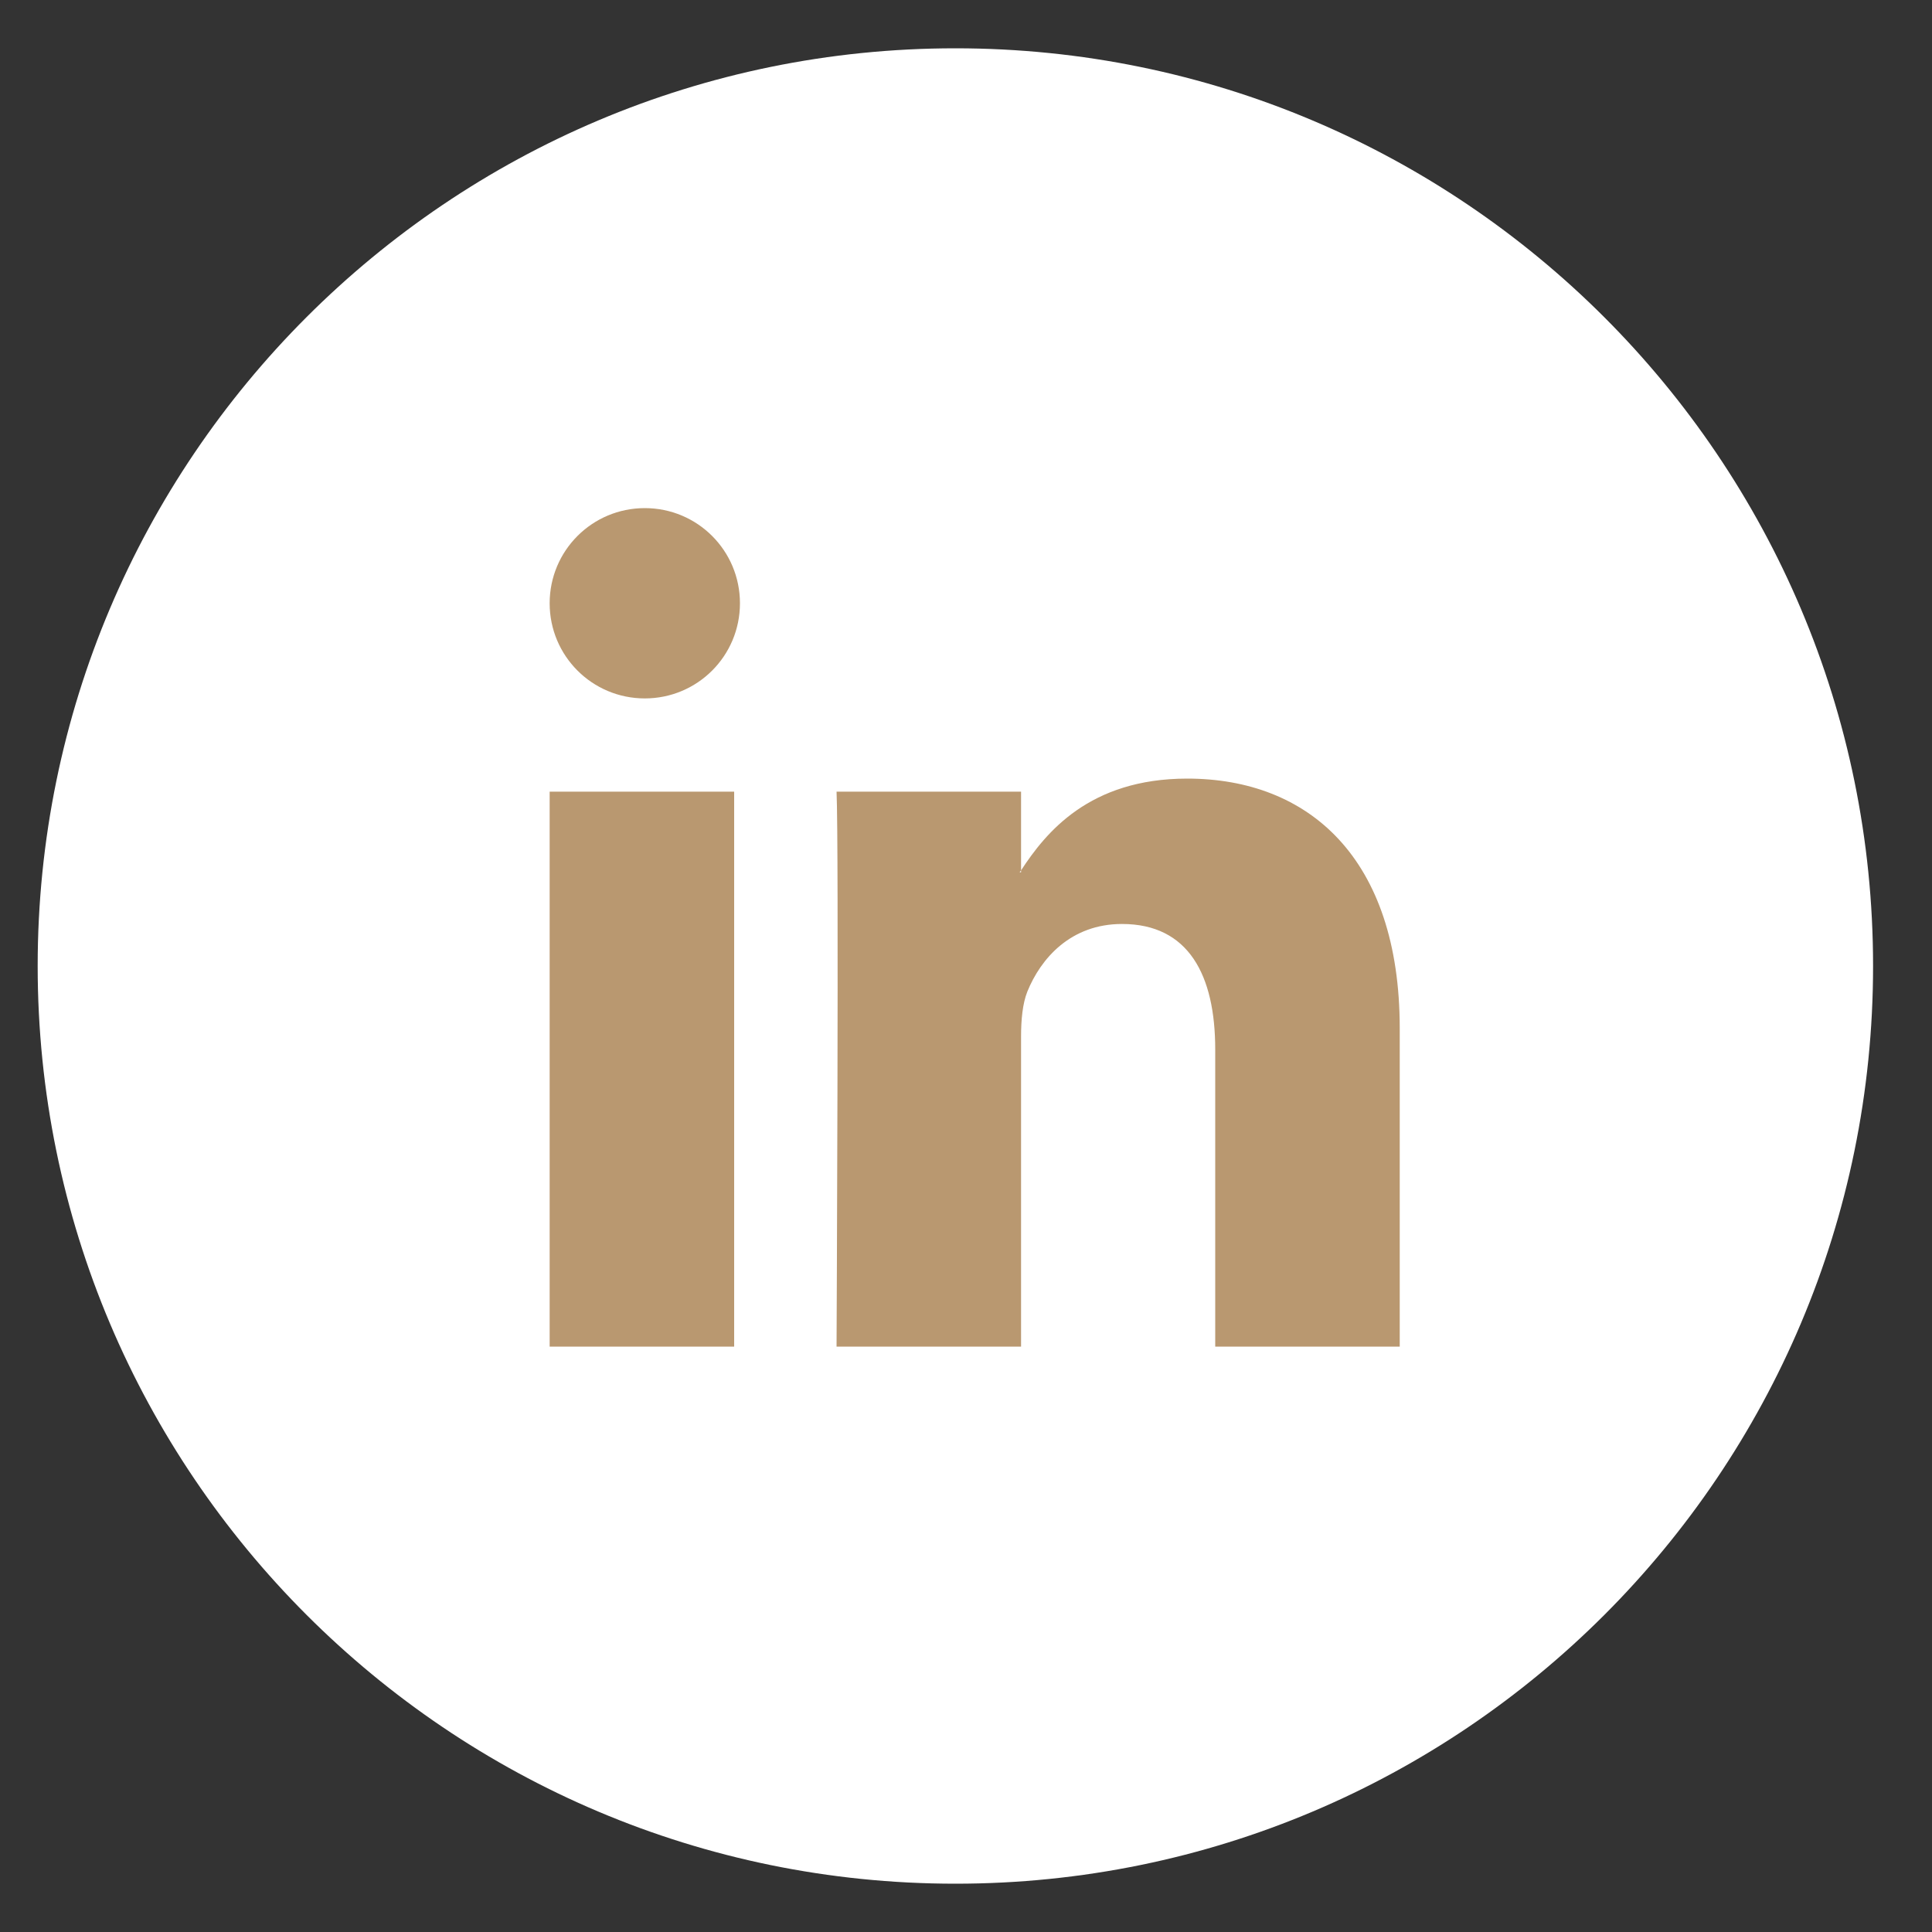 <?xml version="1.0" encoding="utf-8"?>
<!-- Generator: Adobe Illustrator 23.0.4, SVG Export Plug-In . SVG Version: 6.00 Build 0)  -->
<svg version="1.1" id="Calque_1" xmlns="http://www.w3.org/2000/svg" xmlns:xlink="http://www.w3.org/1999/xlink" x="0px" y="0px"
	 viewBox="0 0 40 40" style="enable-background:new 0 0 40 40;" xml:space="preserve">
<rect x="0" y="0" width="40" height="40" fill="#333333" stroke="none"/>
<style type="text/css">
	.st0{fill:#FFFFFF;}
	.st1{fill:#b99870;}
</style>
<g>
	<g>
		<g>
			<path class="st0" d="M19.78,39L19.78,39c-10.49,0-19-8.51-19-19l0,0c0-10.49,8.51-19,19-19h0c10.49,0,19,8.51,19,19l0,0
				C38.78,30.49,30.28,39,19.78,39z"/>
		</g>
		<g>
			<g>
				<g>
					<path class="st1" d="M28.98,21.29v6.59h-3.82v-6.15c0-1.54-0.55-2.6-1.93-2.6c-1.06,0-1.68,0.71-1.96,1.4
						c-0.1,0.25-0.13,0.59-0.13,0.93v6.42h-3.82c0,0,0.05-10.41,0-11.49h3.82v1.63c-0.01,0.01-0.02,0.03-0.03,0.04h0.03v-0.04
						c0.51-0.78,1.41-1.9,3.44-1.9C27.09,16.12,28.98,17.76,28.98,21.29L28.98,21.29z M11.38,27.88h3.82V16.39h-3.82V27.88z
						 M11.38,27.88 M15.32,12.49c0,1.09-0.88,1.97-1.97,1.97c-1.09,0-1.97-0.88-1.97-1.97s0.88-1.97,1.97-1.97
						C14.44,10.52,15.32,11.4,15.32,12.49z"/>
				</g>
			</g>
		</g>
	</g>
</g>
<rect x="-110" y="-47" class="st1" width="63" height="63"/>
</svg>
